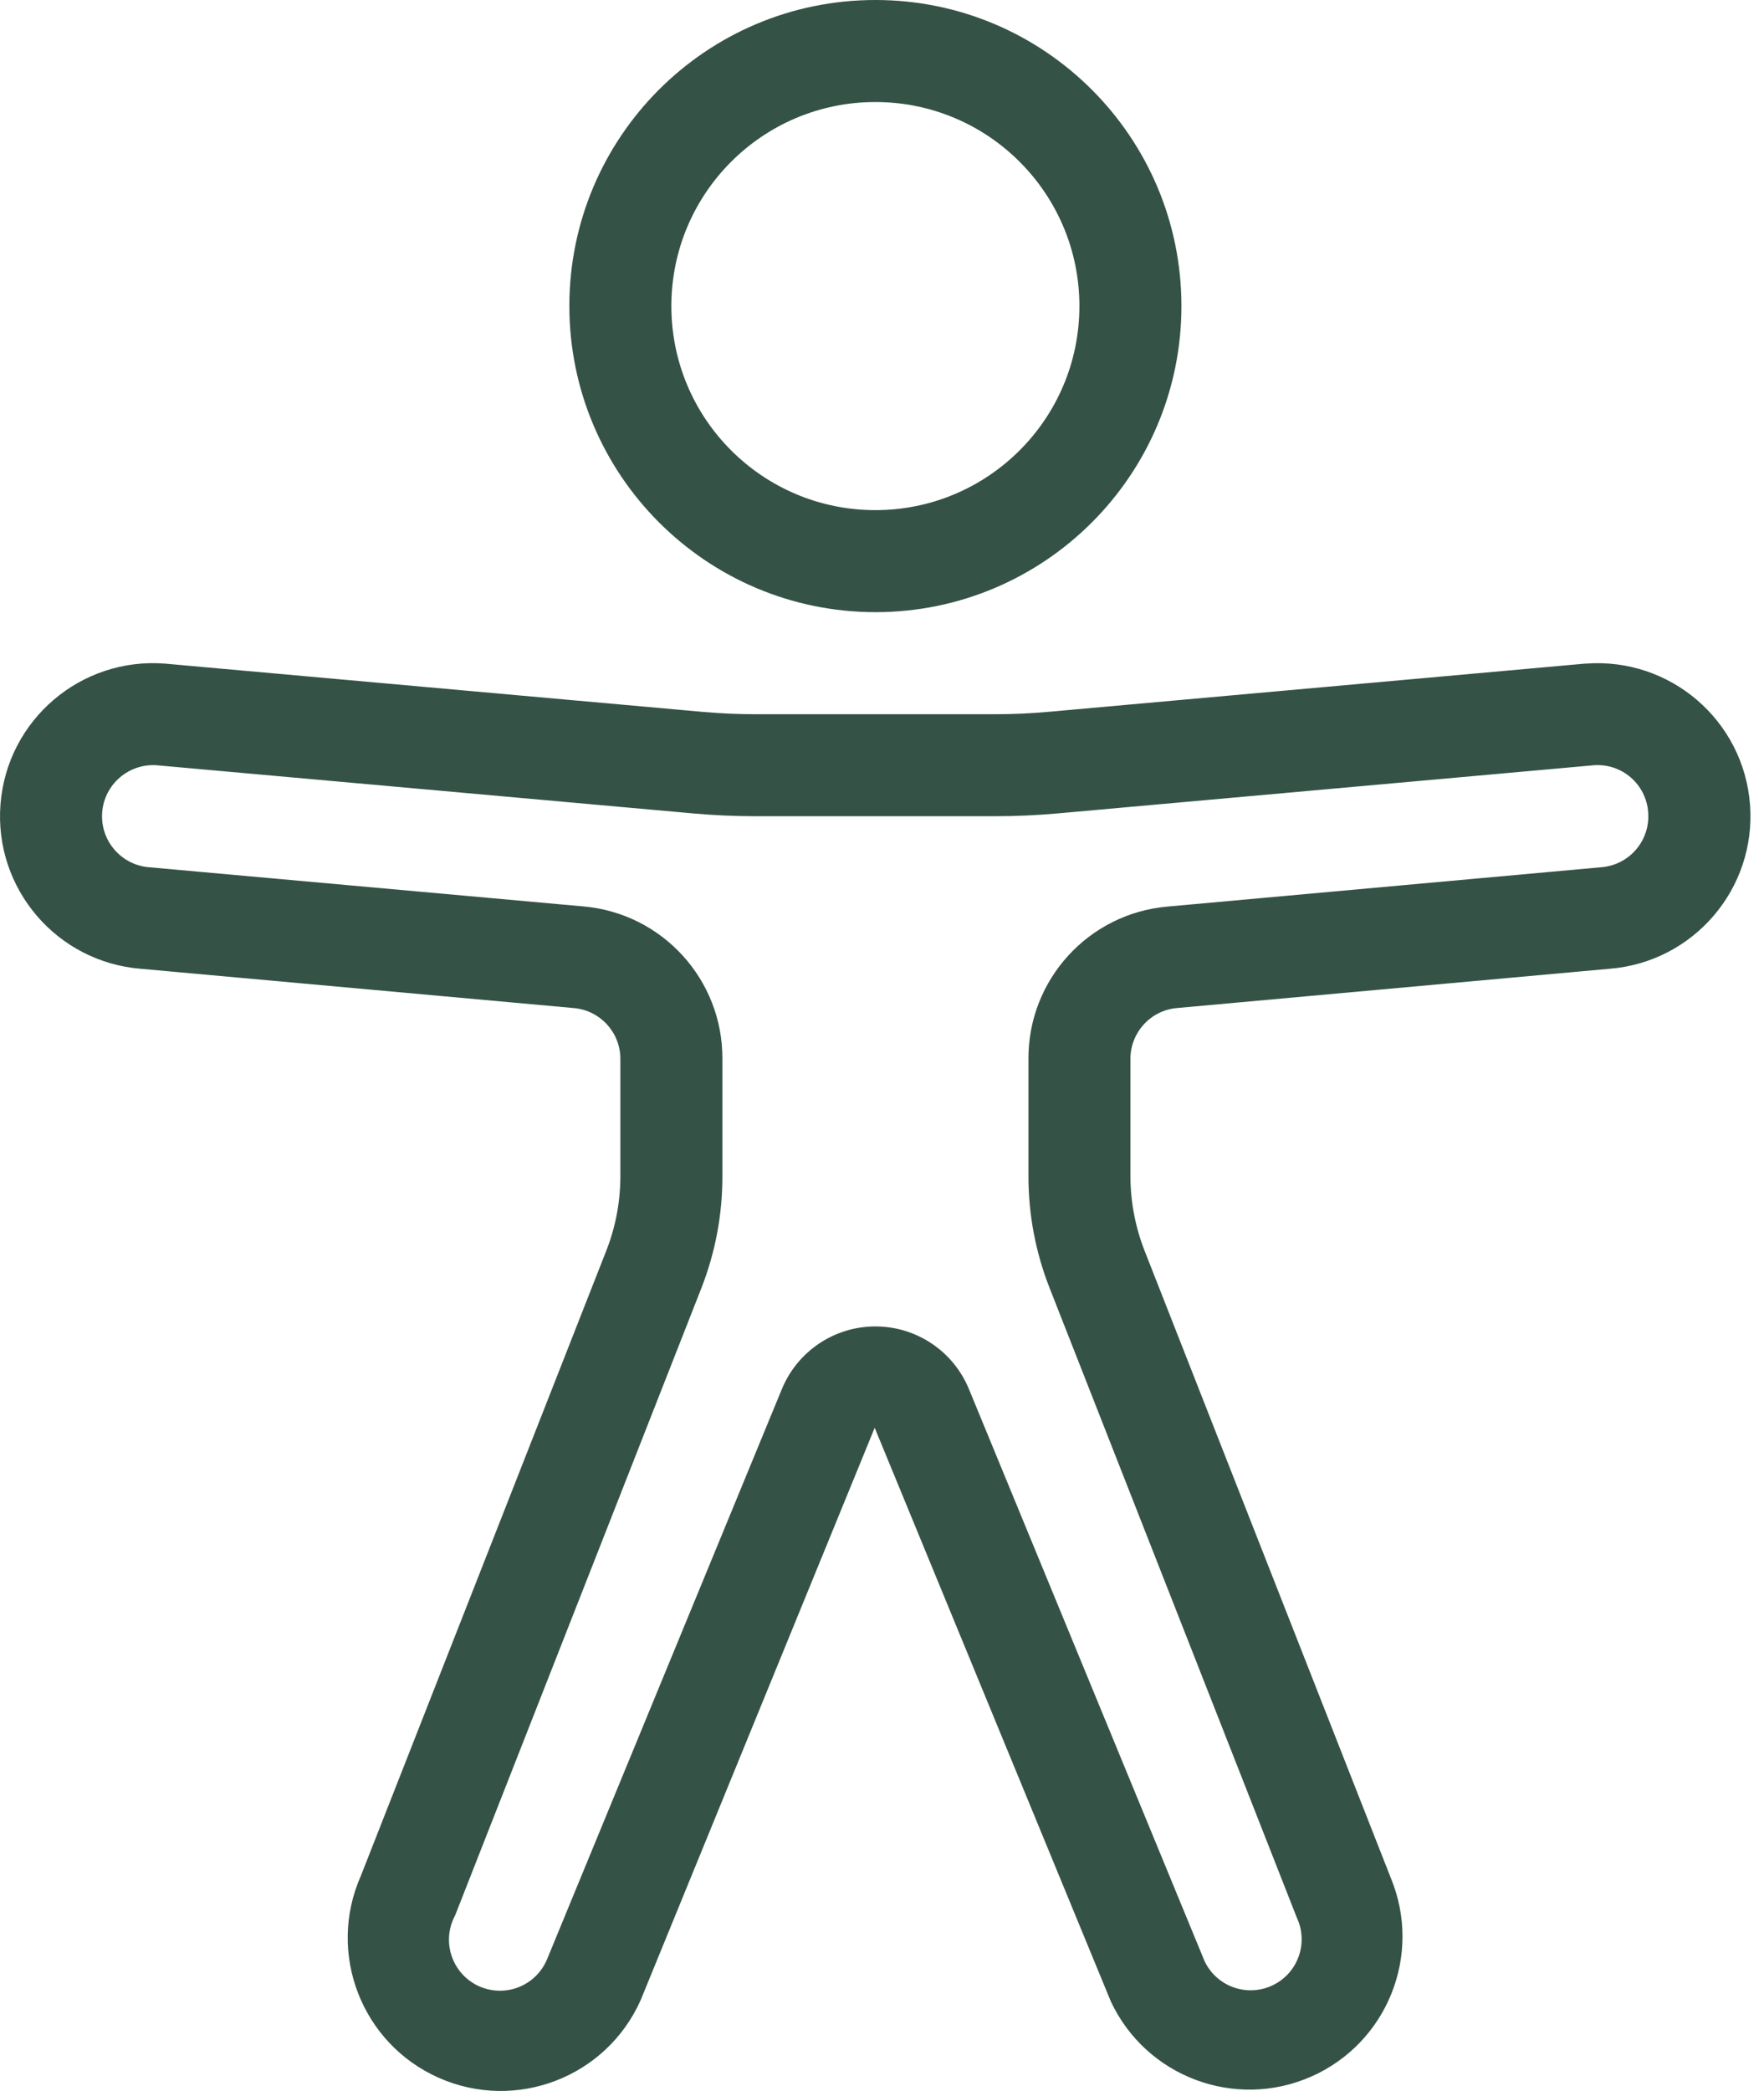 <svg width="54" height="64" viewBox="0 0 54 64" fill="none" xmlns="http://www.w3.org/2000/svg">
<path d="M26.797 18.737C31.972 18.737 36.166 14.543 36.166 9.369C36.166 4.195 31.972 0 26.797 0C21.623 0 17.429 4.195 17.429 9.369C17.434 14.541 21.625 18.732 26.797 18.737ZM26.797 3.123C30.247 3.123 33.043 5.919 33.043 9.369C33.043 12.818 30.247 15.614 26.797 15.614C23.348 15.614 20.552 12.818 20.552 9.369C20.552 5.919 23.348 3.123 26.797 3.123Z" fill="#355247"/>
<path d="M48.545 20.312H48.52L32.124 21.785C31.565 21.836 31.006 21.861 30.446 21.861H23.151C22.592 21.861 22.033 21.836 21.475 21.786L5.052 20.312C2.473 20.11 0.217 22.036 0.015 24.616C-0.188 27.195 1.739 29.45 4.318 29.653L17.57 30.855C18.374 30.928 18.99 31.601 18.991 32.409V36C18.991 36.781 18.845 37.555 18.56 38.281L11.046 57.417C9.999 59.783 11.068 62.551 13.434 63.598C15.801 64.645 18.568 63.576 19.616 61.21L26.776 43.701L34.004 61.257C35.082 63.563 37.805 64.587 40.136 63.561C42.466 62.535 43.55 59.835 42.577 57.483L35.036 38.277C34.752 37.551 34.606 36.778 34.605 35.999V32.407C34.606 31.6 35.222 30.926 36.026 30.854L49.257 29.653C51.836 29.456 53.768 27.206 53.572 24.626C53.375 22.046 51.124 20.116 48.545 20.312ZM48.996 26.546L35.744 27.748C33.327 27.956 31.474 29.983 31.483 32.409V36C31.482 37.172 31.702 38.334 32.131 39.424L39.697 58.691C40.065 59.471 39.731 60.402 38.951 60.769C38.171 61.137 37.24 60.803 36.873 60.023L29.66 42.514C29.182 41.356 28.052 40.599 26.798 40.599C25.544 40.599 24.414 41.356 23.936 42.514L16.744 59.976C16.52 60.508 16.022 60.873 15.448 60.925C14.874 60.978 14.317 60.711 14.001 60.229C13.684 59.747 13.658 59.13 13.933 58.624L21.474 39.418C21.899 38.328 22.117 37.169 22.114 35.999V32.407C22.124 29.98 20.271 27.951 17.853 27.743L4.579 26.546C3.716 26.485 3.067 25.736 3.127 24.874C3.188 24.012 3.937 23.362 4.799 23.423L21.194 24.895C21.844 24.953 22.495 24.983 23.148 24.983H30.443C31.095 24.983 31.747 24.953 32.396 24.895L48.783 23.423C49.196 23.39 49.605 23.523 49.919 23.794C50.232 24.064 50.425 24.448 50.454 24.861C50.488 25.278 50.353 25.692 50.078 26.009C49.804 26.326 49.414 26.519 48.996 26.546Z" fill="#355247"/>
</svg>
